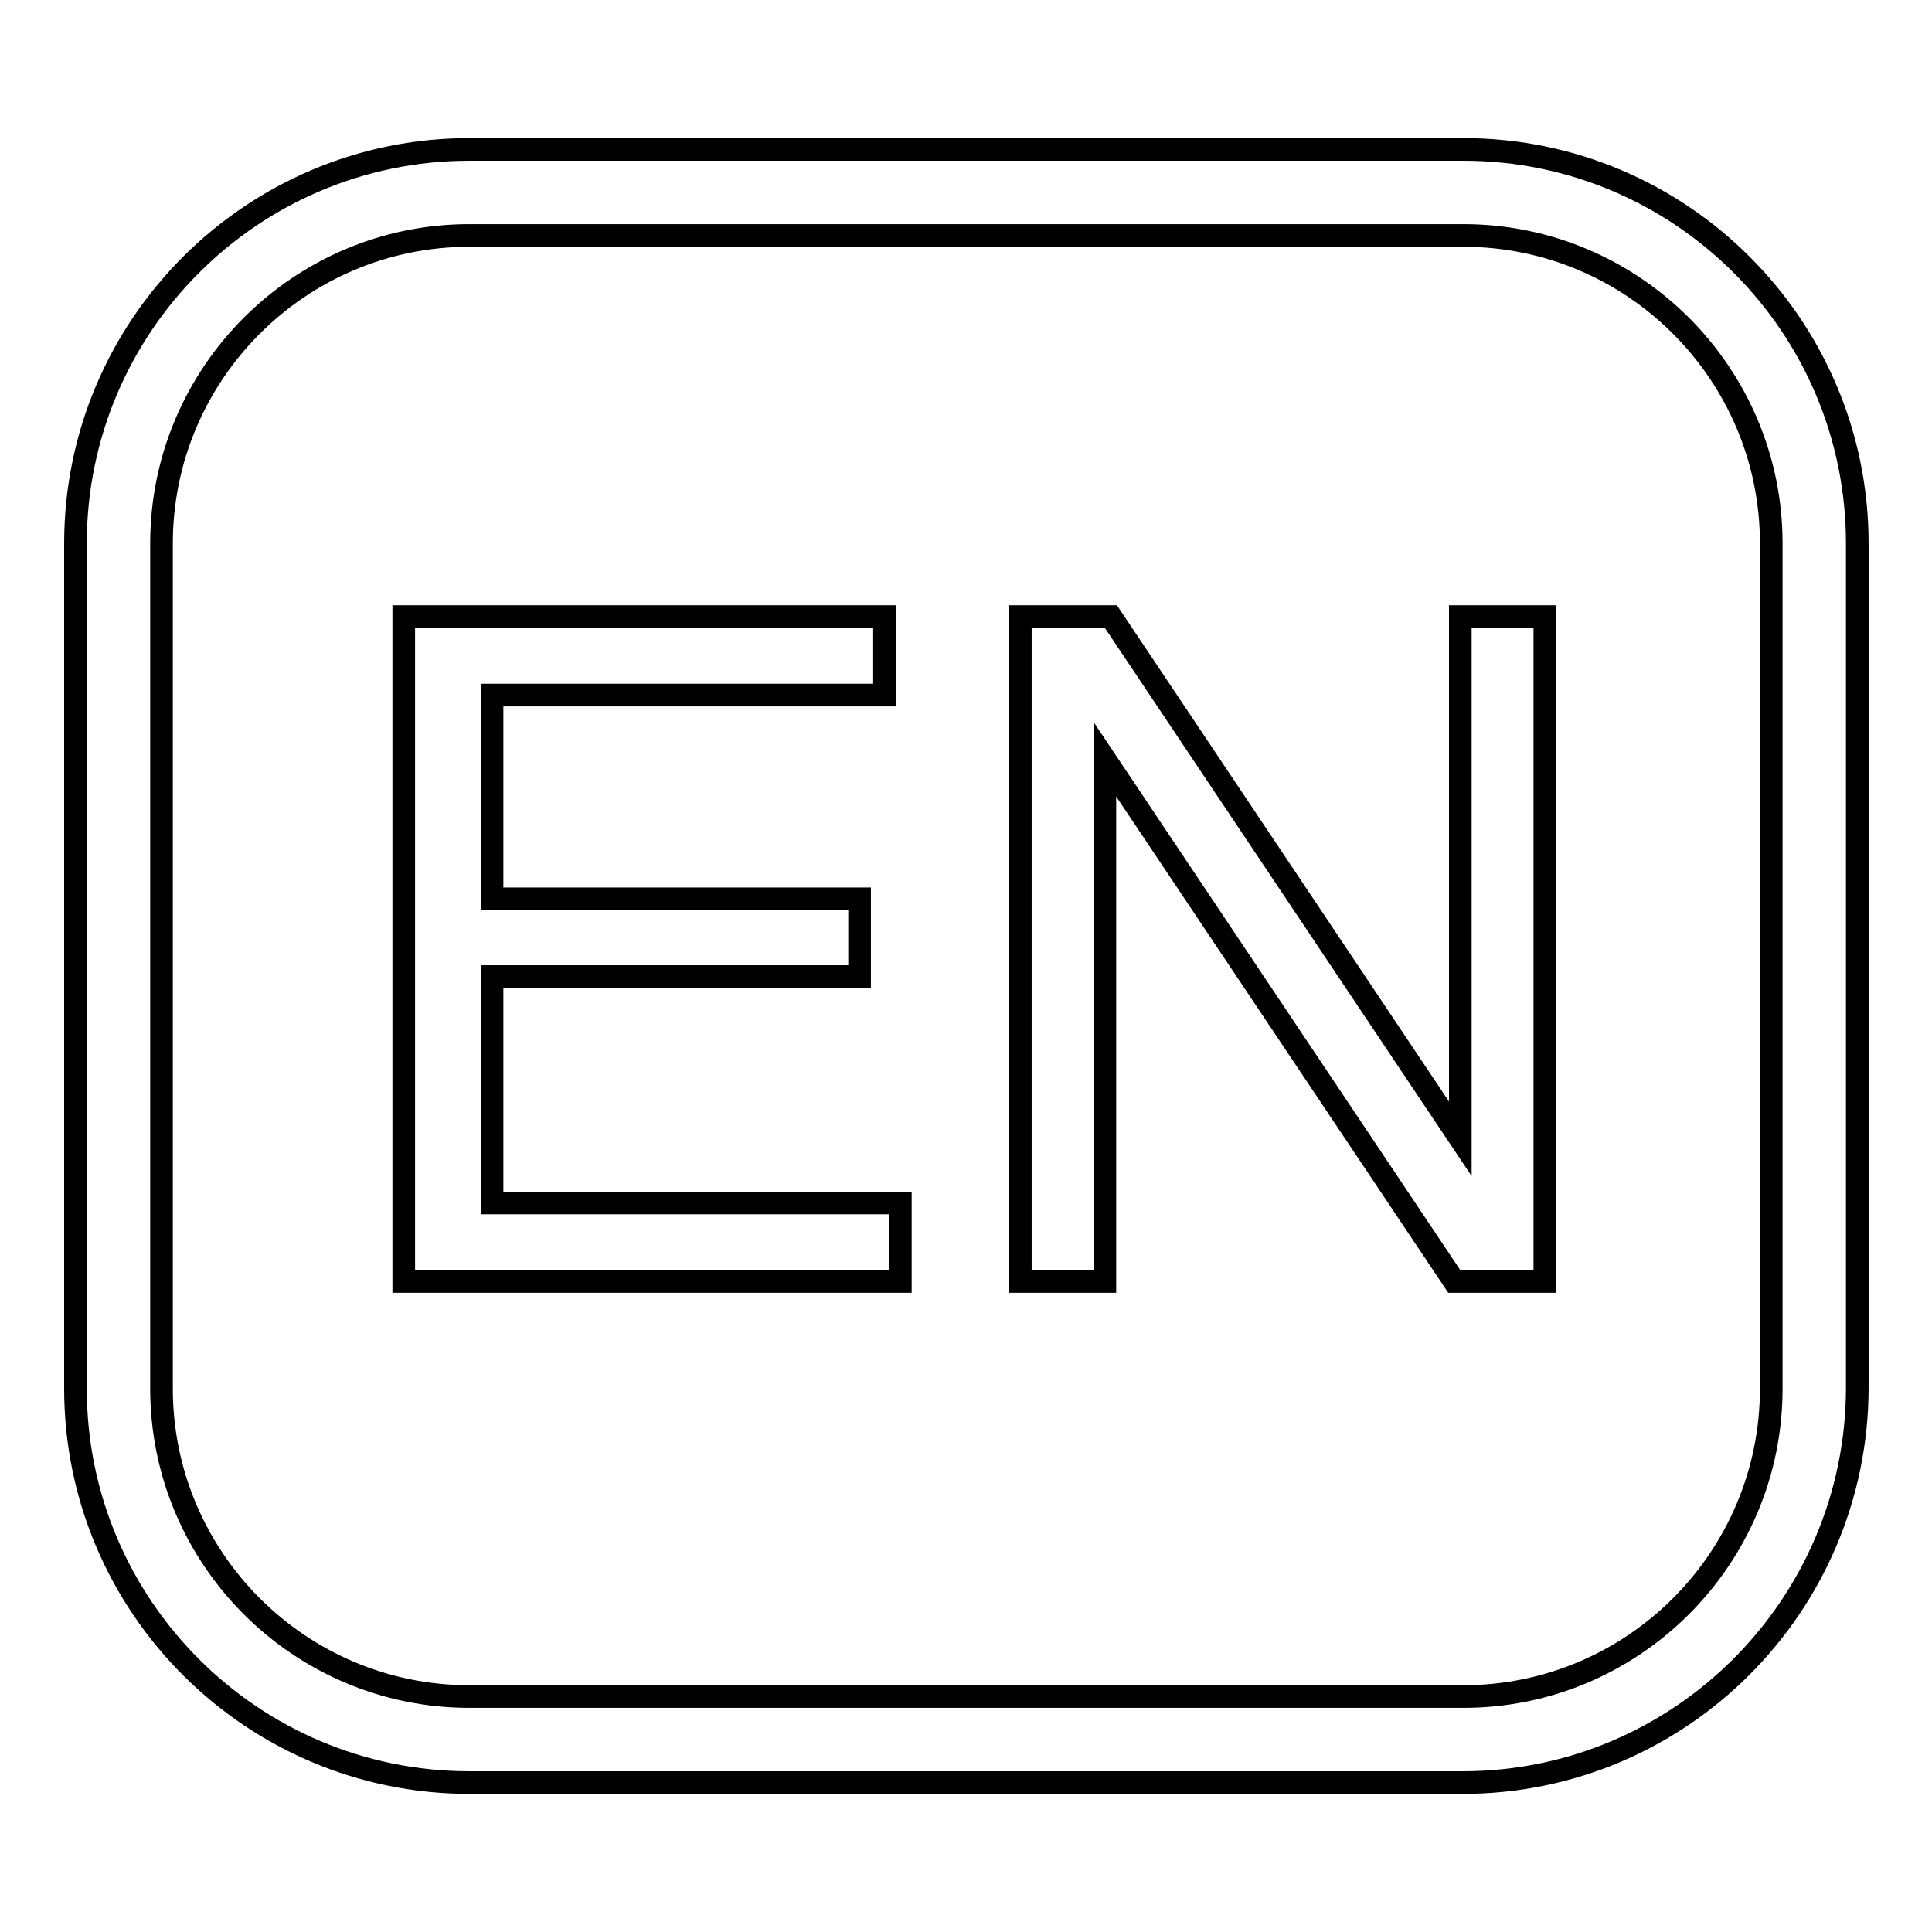 <?xml version="1.0" encoding="utf-8"?>
<!-- Svg Vector Icons : http://www.onlinewebfonts.com/icon -->
<!DOCTYPE svg PUBLIC "-//W3C//DTD SVG 1.1//EN" "http://www.w3.org/Graphics/SVG/1.1/DTD/svg11.dtd">
<svg version="1.1" xmlns="http://www.w3.org/2000/svg" xmlns:xlink="http://www.w3.org/1999/xlink" x="0px" y="0px" viewBox="0 0 256 256" enable-background="new 0 0 256 256" xml:space="preserve">
<g><g><path stroke-width="3" fill-opacity="0" stroke="#000000"  d="M193.8,236.2H62.2C33.4,236.2,10,212.8,10,184V72c0-28.8,23.4-52.2,52.2-52.2h131.7c28.8,0,52.2,23.4,52.2,52.2v112C246,212.8,222.6,236.2,193.8,236.2z M62.2,31.2c-22.5,0-40.8,18.3-40.8,40.8v112c0,22.5,18.3,40.8,40.8,40.8h131.7c22.5,0,40.8-18.3,40.8-40.8V72c0-22.5-18.3-40.8-40.8-40.8H62.2z"/><path stroke-width="3" fill-opacity="0" stroke="#000000"  d="M53.5,169.8V81.7h63.7v10.4h-52v27h48.7v10.3H65.2v30h54.1v10.4H53.5L53.5,169.8z"/><path stroke-width="3" fill-opacity="0" stroke="#000000"  d="M135.2,169.8V81.7h12l46.3,69.2V81.7h11.2v88.1h-12l-46.3-69.2v69.2H135.2L135.2,169.8z"/></g></g>
</svg>